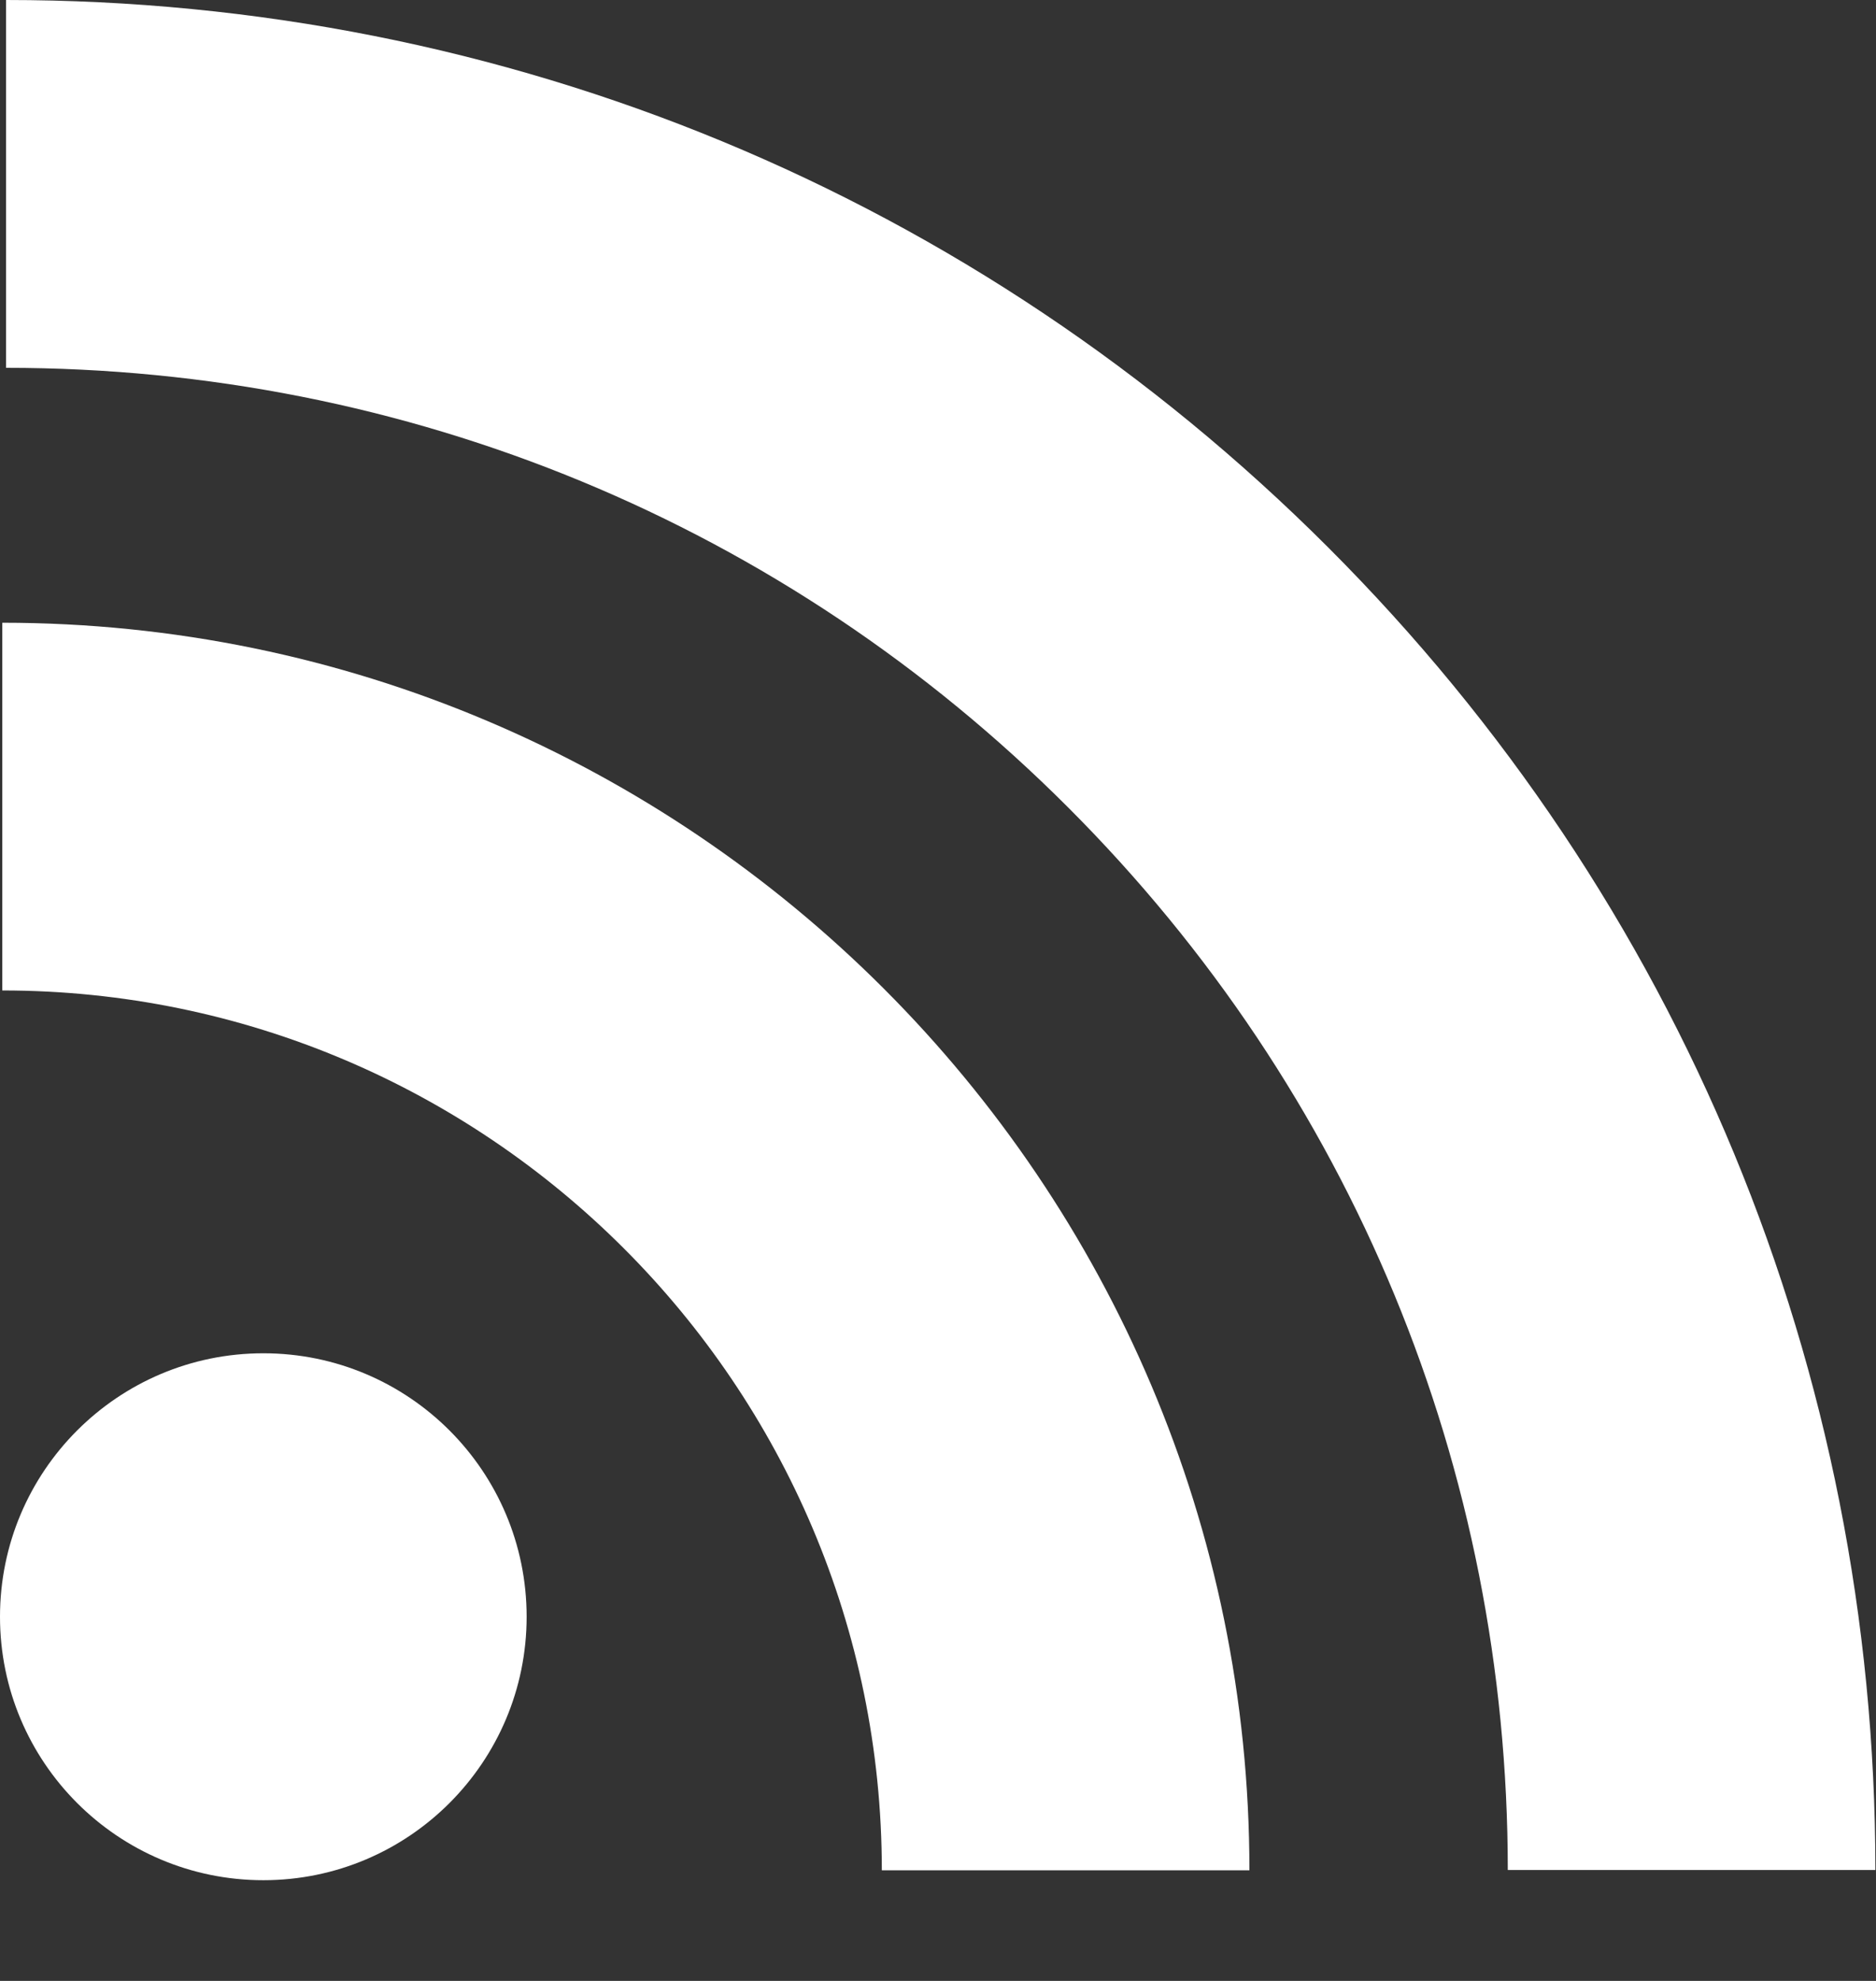 <svg width="18" height="19" viewBox="0 0 18 19" fill="none" xmlns="http://www.w3.org/2000/svg">
<rect x="0" y="0" width="18" height="19" fill="#333333" stroke="none"/>
<g id="Group">
<path id="Vector" d="M12.744 5.251C9.358 1.865 4.853 0 0.058 0V3.528C3.91 3.528 7.53 5.025 10.249 7.745C12.969 10.465 14.467 14.084 14.467 17.936H17.994C17.994 13.142 16.13 8.636 12.744 5.251Z" fill="white"/>
<path id="Vector_2" d="M0.022 5.973V9.5C4.675 9.5 8.461 13.286 8.461 17.939H11.988C11.988 11.341 6.62 5.973 0.022 5.973Z" fill="white"/>
<path id="Vector_3" d="M2.527 18.034C3.922 18.034 5.053 16.902 5.053 15.507C5.053 14.112 3.922 12.98 2.527 12.98C1.131 12.98 0 14.112 0 15.507C0 16.902 1.131 18.034 2.527 18.034Z" fill="white"/>
</g>
</svg>

